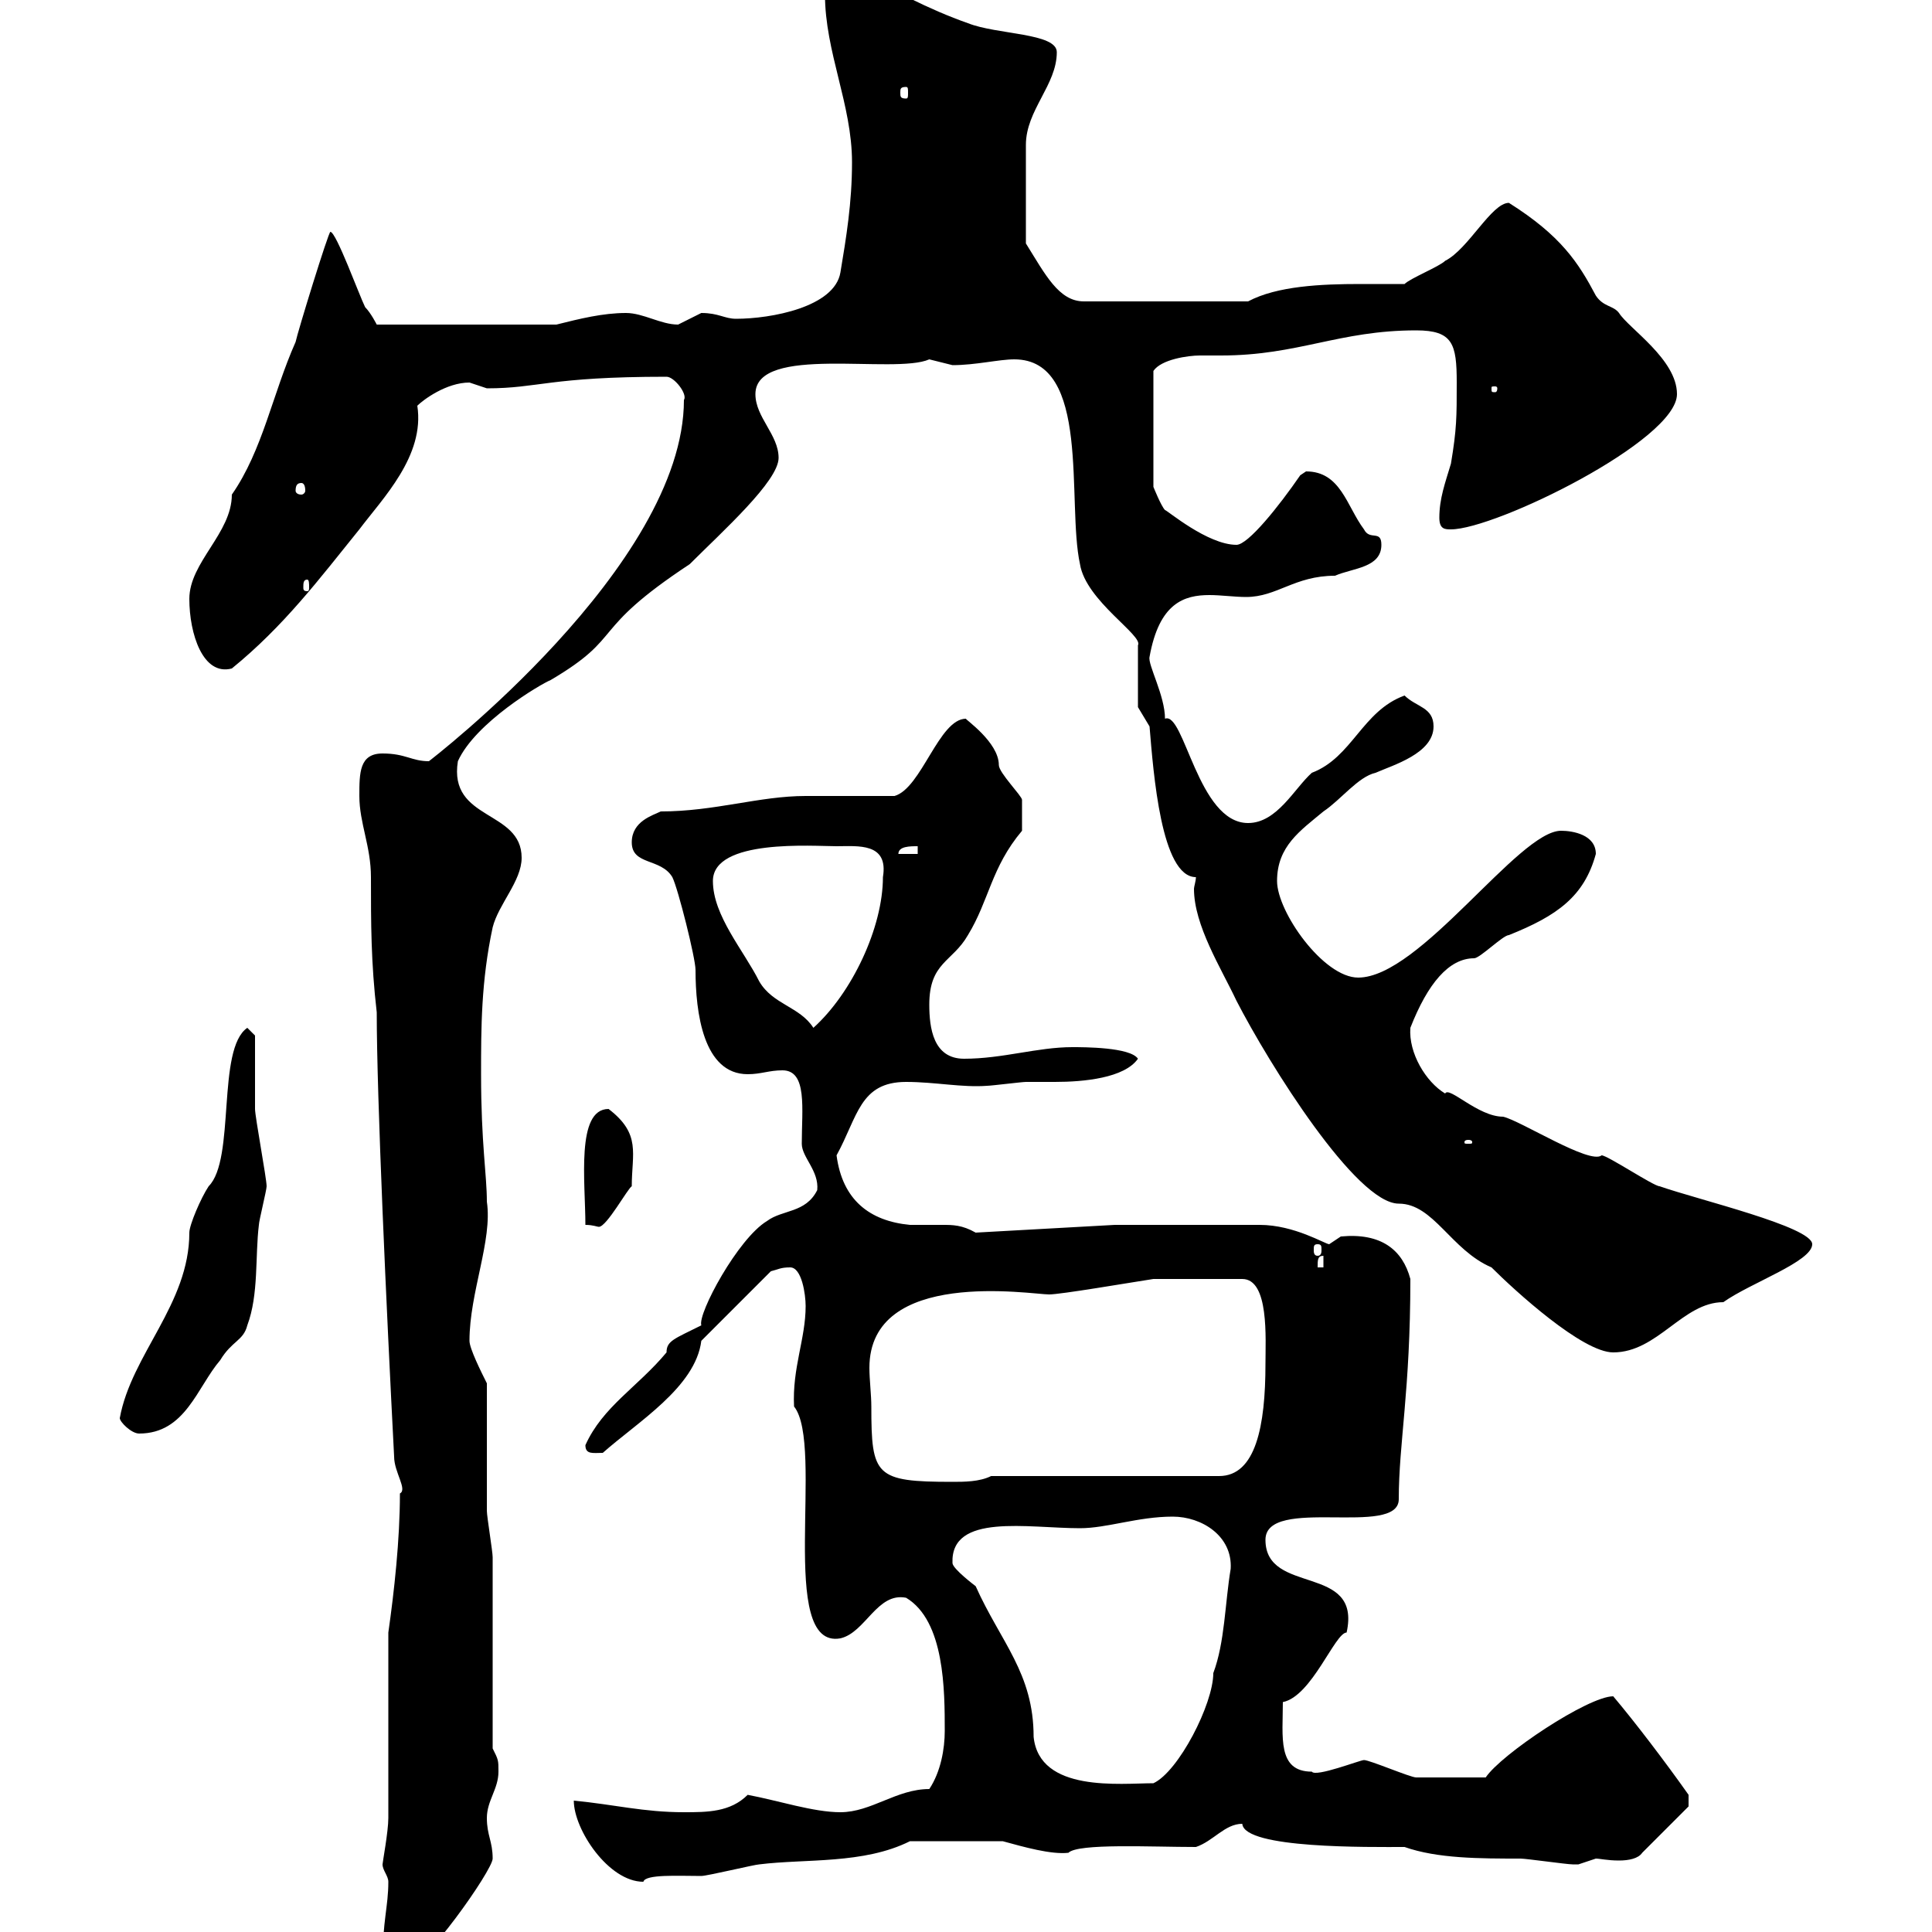 <svg xmlns="http://www.w3.org/2000/svg" xmlns:xlink="http://www.w3.org/1999/xlink" width="300" height="300"><path d="M59.40 304.80C61.20 305.70 62.10 305.70 63 305.70C65.70 305.70 76.50 290.40 76.50 288.60C76.50 285.90 75.60 285 75.60 282.30C75.60 279.60 77.40 277.80 77.40 275.10C77.40 273.30 77.40 273.30 76.50 271.50C76.50 267 76.50 246.30 76.50 241.80C76.50 240.90 75.60 235.50 75.60 234.60C75.60 231.90 75.60 217.20 75.60 214.80C74.70 213 72.90 209.40 72.90 208.20C72.90 200.70 76.50 192.60 75.60 186.60C75.60 182.40 74.70 177.60 74.70 166.80C74.70 159.60 74.70 152.40 76.50 144C77.40 140.40 81 136.80 81 133.20C81 125.70 69.60 127.50 71.10 118.20C73.80 112.20 84 106.20 85.50 105.60C97.20 98.70 91.20 98.10 107.10 87.60C112.20 82.50 120.90 74.70 120.90 71.10C120.90 67.50 117.30 64.80 117.30 61.20C117.30 53.40 138.90 58.20 144.30 55.80C144.30 55.80 147.90 56.70 147.90 56.70C151.50 56.70 155.10 55.80 157.50 55.80C169.50 55.80 165.60 78 167.70 87.60C168.60 93.30 177.60 98.70 176.70 100.20L176.70 109.80L178.50 112.80C179.10 120 180.30 136.20 185.70 136.20C185.70 136.80 185.40 137.70 185.40 138C185.40 143.70 189.60 150.30 192 155.40C197.10 165.30 210.60 186.90 217.20 186.90C222.60 186.90 225.30 194.10 231.60 196.80C235.20 200.40 245.70 210 250.50 210C257.40 210 261.30 202.20 267.60 202.20C271.80 199.20 281.40 195.90 281.40 193.20C281.40 190.50 263.70 186.30 257.70 184.20C256.80 184.20 249.60 179.40 248.70 179.40C246.90 180.90 236.10 174 233.40 173.40C229.50 173.40 225 168.60 224.40 169.80C221.40 168 218.70 163.50 219 159.60C221.70 152.70 225 148.80 228.90 148.80C229.80 148.80 233.40 145.20 234.30 145.20C241.80 142.20 246 139.20 247.80 132.60C247.80 129.60 244.20 129 242.40 129C235.80 129 220.50 151.80 210.90 151.80C205.50 151.80 198.30 141.60 198.30 136.80C198.30 131.40 201.90 129 205.50 126C208.20 124.20 210.90 120.60 213.60 120C216.30 118.80 222.60 117 222.60 112.80C222.60 109.80 219.90 109.80 218.10 108C211.50 110.40 210 117.60 203.70 120C201 122.40 198.30 127.80 193.80 127.80C186 127.80 183.90 110.40 180.90 111.60C180.90 108 178.20 103.20 178.50 102C180 93.60 183.90 92.40 187.80 92.40C189.60 92.40 191.70 92.70 193.50 92.70C198.30 92.70 201 89.40 207.30 89.40C210 88.20 214.50 88.20 214.50 84.60C214.50 82.20 212.70 84 211.80 82.20C209.10 78.60 208.20 73.20 202.80 73.20C202.80 73.20 201.90 73.80 201.90 73.80C198.60 78.60 193.80 84.60 192 84.60C187.50 84.60 181.20 79.20 180.90 79.20C180.30 78.60 179.10 75.60 179.10 75.60L179.10 57.60C180.30 55.80 184.50 55.20 186.30 55.20C187.50 55.20 188.40 55.20 189.60 55.20C201.60 55.20 207.90 51.30 219.90 51.30C225.60 51.30 226.20 53.40 226.20 59.40C226.20 64.80 226.20 66.60 225.30 72C224.40 75 223.50 77.40 223.50 80.40C223.50 82.20 224.40 82.20 225.30 82.20C232.20 82.20 260.40 68.40 260.40 61.20C260.40 55.80 252.90 51 251.40 48.60C250.50 47.40 249 47.70 247.80 45.90C245.10 40.80 242.40 36.60 234.30 31.50C231.60 31.50 228 38.70 224.40 40.50C223.50 41.40 219 43.20 218.10 44.10C216 44.10 213.60 44.10 211.20 44.10C205.20 44.10 198.30 44.40 193.80 46.80L168.30 46.80C164.40 46.80 162.30 42.60 159.30 37.80C159.30 33.30 159.30 25.20 159.30 22.50C159.30 17.10 164.10 13.20 164.10 8.10C164.10 5.10 154.80 5.40 150.30 3.60C144.30 1.50 138-1.80 133.50-4.50C130.20-4.50 126.30-3.60 128.10-0.90C128.10 8.10 132.30 16.20 132.30 25.20C132.30 31.50 131.40 36.90 130.50 42.30C129.60 47.70 119.70 49.50 114.30 49.50C112.50 49.50 111.60 48.60 108.90 48.60C108.90 48.60 105.30 50.40 105.30 50.40C102.60 50.40 99.90 48.60 97.20 48.60C93.60 48.60 90 49.50 86.40 50.40L58.50 50.40C58.50 50.40 57.60 48.60 56.70 47.70C55.80 45.90 52.20 36 51.30 36C51 36 46.20 51.60 45.90 53.10C42.30 61.20 40.80 69.90 36 76.80C36 82.80 29.40 87.30 29.40 93C29.40 98.40 31.50 105 36 103.80C44.10 97.20 49.50 90 55.80 82.20C59.40 77.40 66 70.80 64.80 63C65.70 62.10 69.30 59.40 72.90 59.40C72.90 59.40 75.60 60.30 75.60 60.30C83.70 60.30 85.20 58.50 103.50 58.50C104.70 58.50 106.80 61.20 106.20 62.10C106.20 87.90 66.60 118.20 66.60 118.20C63.90 118.20 63 117 59.40 117C55.80 117 55.80 120 55.80 123.60C55.80 127.80 57.60 131.40 57.60 136.20C57.60 143.40 57.60 149.40 58.50 157.20C58.50 170.40 60 203.10 61.20 226.20C61.20 228.60 63.30 231.30 62.10 231.90C62.10 239.10 61.20 247.20 60.30 253.50C60.30 258 60.30 277.80 60.30 282.30C60.30 284.40 59.40 289.20 59.40 289.50C59.40 290.40 60.30 291.30 60.30 292.20C60.30 296.10 59.40 298.20 59.40 304.80ZM89.10 279.60C89.10 284.10 94.50 292.20 99.90 292.20C100.20 291 105.30 291.30 108.90 291.30C109.80 291.30 117.30 289.50 117.90 289.50C125.10 288.60 134.10 289.50 141.30 285.90L155.70 285.90C159 286.80 163.20 288 165.90 287.70C167.40 286.20 178.80 286.80 185.70 286.80C188.40 285.90 190.20 283.20 192.90 283.20C193.20 287.10 212.70 286.80 218.10 286.80C223.20 288.60 229.80 288.60 236.10 288.60C237 288.60 243.30 289.50 244.20 289.50C244.20 289.50 244.20 289.50 245.10 289.50C245.10 289.50 247.80 288.60 247.80 288.60C248.40 288.60 249.60 288.90 251.40 288.90C252.90 288.90 254.40 288.60 255 287.70L262.20 280.50L262.20 278.70C258.60 273.60 253.80 267.30 250.50 263.40C246.60 263.40 233.10 272.40 230.70 276C226.20 276 220.80 276 219.90 276C219 276 212.70 273.30 211.80 273.30C211.20 273.30 204.30 276 203.70 275.10C198.30 275.10 199.20 269.70 199.20 264.30C203.70 263.40 207.30 253.50 209.10 253.50C211.50 242.70 196.50 247.80 196.50 239.10C196.50 232.20 217.20 238.80 217.20 232.80C217.20 224.10 219 216 219 198.60C217.80 194.10 214.50 191.40 208.20 192C208.20 192 206.40 193.20 206.40 193.20C205.80 193.20 201 190.20 195.60 190.20C192 190.20 176.70 190.20 173.10 190.20L151.50 191.40C149.40 190.20 147.90 190.20 146.40 190.20C144.90 190.20 143.40 190.20 141.30 190.20C135 189.60 130.80 186.30 129.90 179.40C133.20 173.40 133.50 168 140.70 168C145.20 168 149.40 168.90 153.30 168.60C153.90 168.60 158.70 168 159.30 168C160.50 168 162 168 163.80 168C168.30 168 174.60 167.40 176.70 164.40C175.50 162.60 168.30 162.60 166.50 162.60C161.10 162.60 155.70 164.40 149.70 164.40C144.90 164.40 144.30 159.60 144.30 156C144.30 149.40 147.90 149.40 150.30 145.20C153.60 139.80 153.90 134.70 158.70 129C158.70 128.70 158.70 126 158.70 124.20C158.70 123.60 155.10 120 155.10 118.80C155.10 115.20 149.70 111.60 150 111.60C145.80 111.60 143.10 122.40 138.90 123.60C137.10 123.60 126.90 123.60 125.10 123.60C117.90 123.60 111 126 102.60 126C101.40 126.60 98.10 127.50 98.10 130.80C98.10 134.40 102.60 133.20 104.40 136.20C105.30 138 108 148.80 108 150.60C108 157.20 109.20 166.80 116.10 166.80C118.20 166.80 119.40 166.20 121.50 166.20C125.40 166.20 124.50 172.20 124.50 177.60C124.50 179.70 127.20 181.80 126.90 184.80C125.10 188.40 121.50 187.80 119.10 189.60C114.60 192.30 108.30 204 108.90 205.80C104.70 207.90 103.50 208.20 103.50 210C99 215.40 93.60 218.40 90.90 224.40C90.90 225.90 92.10 225.60 93.60 225.60C99 220.80 108 215.40 108.90 208.20L119.70 197.40C120.90 197.10 121.20 196.80 122.70 196.80C124.50 196.80 125.10 201 125.10 202.80C125.10 207.90 123 212.40 123.30 218.40C128.10 224.40 120.60 256.20 130.50 254.40C134.40 253.50 136.20 247.20 140.70 248.10C146.70 251.70 146.70 262.50 146.70 268.80C146.70 271.50 146.10 275.10 144.30 277.80C139.20 277.80 135.30 281.40 130.50 281.40C126.30 281.40 120.90 279.60 116.10 278.70C113.40 281.40 109.80 281.40 106.20 281.40C99.90 281.40 95.40 280.20 89.10 279.60ZM147.90 242.70C147.60 234.90 159.60 237.30 167.70 237.30C171.90 237.30 176.70 235.50 182.10 235.50C186.60 235.50 191.40 238.50 191.10 243.60C190.20 249 190.20 255 188.40 259.80C188.40 264.60 183 275.10 179.10 276.90C174 276.90 161.40 278.40 160.50 269.70C160.50 259.80 155.40 255 151.50 246.30C151.50 246.30 147.90 243.60 147.90 242.70ZM135.30 218.40C135.30 216.60 135 214.20 135 212.40C135 196.80 160.20 201 162.90 201C164.70 201 175.20 199.20 179.10 198.60L192.90 198.60C197.10 198.60 196.50 207.90 196.50 211.80C196.50 221.40 195 229.20 189.30 229.20L153.90 229.20C152.10 230.10 149.70 230.10 147.90 230.10C135.90 230.10 135.30 229.20 135.30 218.40ZM18.60 220.20C18.60 220.80 20.40 222.60 21.60 222.60C28.80 222.60 30.60 215.40 34.20 211.20C36 208.20 37.80 208.20 38.40 205.80C40.20 201 39.60 195 40.20 190.20C40.20 189.60 41.40 184.80 41.40 184.20C41.40 183 39.60 173.40 39.60 172.20C39.60 170.40 39.60 162.60 39.60 160.80L38.40 159.60C33.60 162.90 36.60 180 32.40 184.20C31.20 186 29.40 190.20 29.40 191.40C29.40 202.50 20.40 210.30 18.60 220.20ZM205.50 195L205.50 196.80L204.60 196.80C204.60 195.60 204.60 195 205.50 195ZM204.60 193.20C205.20 193.20 205.20 193.50 205.20 194.10C205.20 194.40 205.20 195 204.60 195C204 195 204 194.40 204 194.10C204 193.50 204 193.20 204.60 193.20ZM94.50 172.20C89.40 172.20 90.90 183.60 90.90 190.20C92.10 190.20 92.70 190.50 93 190.50C94.20 190.50 97.50 184.50 98.10 184.20C98.10 179.10 99.60 176.10 94.50 172.20ZM228 177C228.60 177 228.60 177.30 228.60 177.30C228.60 177.60 228.60 177.60 228 177.60C227.40 177.60 227.40 177.60 227.40 177.30C227.40 177.30 227.40 177 228 177ZM110.70 136.80C110.70 130.20 126.30 131.40 129.90 131.40C133.20 131.40 138 130.80 137.10 136.20C137.10 144 132.30 154.20 126.30 159.60C124.20 156.30 120 156 117.90 152.40C115.50 147.60 110.70 142.20 110.70 136.80ZM142.50 131.40L142.50 132.60L139.50 132.60C139.50 131.40 141.30 131.40 142.50 131.40ZM47.70 90C48 90 48 90.60 48 91.20C48 91.50 48 91.80 47.70 91.80C47.10 91.80 47.10 91.50 47.10 91.20C47.10 90.60 47.10 90 47.70 90ZM46.80 75C47.10 75 47.40 75.30 47.40 76.20C47.40 76.50 47.10 76.80 46.80 76.80C46.20 76.80 45.90 76.50 45.90 76.20C45.90 75.30 46.20 75 46.80 75ZM232.50 60.30C232.50 60.90 232.20 60.90 232.20 60.90C231.60 60.90 231.60 60.90 231.60 60.30C231.60 60 231.60 60 232.20 60C232.20 60 232.50 60 232.50 60.30ZM140.70 13.50C141 13.50 141 13.80 141 14.40C141 15 141 15.30 140.70 15.30C139.80 15.30 139.80 15 139.80 14.40C139.80 13.80 139.80 13.50 140.70 13.50Z"/></svg>